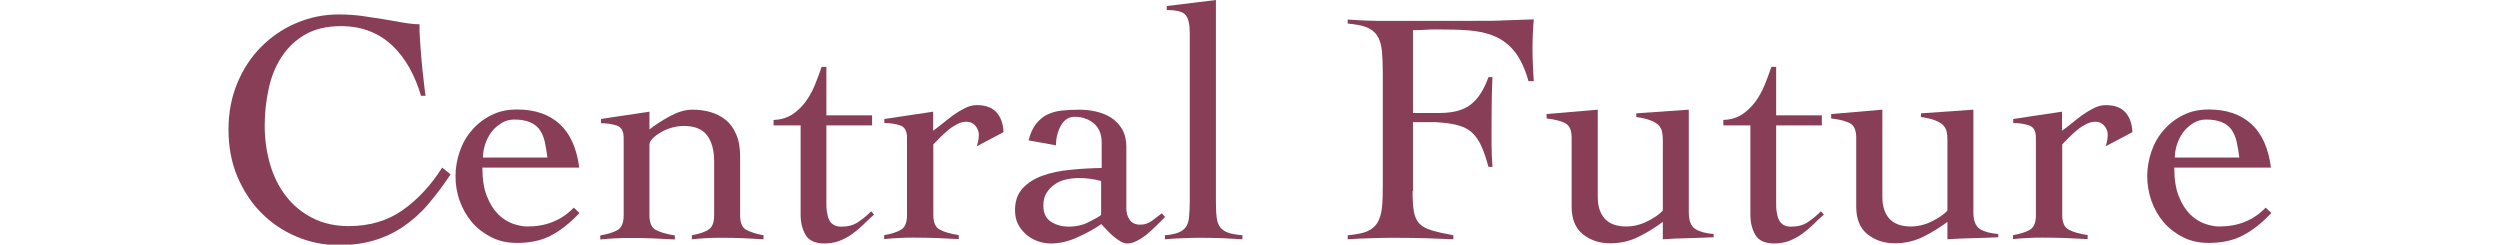 <?xml version="1.0" encoding="UTF-8"?>
<svg id="Layer_2" data-name="Layer 2" xmlns="http://www.w3.org/2000/svg" xmlns:xlink="http://www.w3.org/1999/xlink" viewBox="0 0 136.77 13.38">
  <defs>
    <style>
      .cls-1 {
        fill: none;
      }

      .cls-2 {
        fill: #883e57;
      }

      .cls-3 {
        clip-path: url(#clippath);
      }
    </style>
    <clipPath id="clippath">
      <rect class="cls-1" x="0" width="136.77" height="13.38"/>
    </clipPath>
  </defs>
  <g id="_レイヤー_1" data-name="レイヤー 1">
    <g class="cls-3">
      <g>
        <path class="cls-2" d="M23.03,5.23c-.16-.55-.37-1.05-.63-1.52-.26-.46-.57-.87-.93-1.21-.36-.34-.77-.61-1.24-.79-.47-.19-1-.28-1.58-.28-.76,0-1.4.15-1.92.44-.52.29-.95.69-1.29,1.19-.34.5-.58,1.08-.73,1.74s-.23,1.35-.23,2.08.1,1.43.29,2.09.48,1.25.87,1.75c.38.5.86.9,1.44,1.2.58.3,1.25.45,2,.45,1.13,0,2.11-.29,2.93-.86.82-.57,1.55-1.35,2.18-2.34l.46.37c-.41.62-.83,1.17-1.24,1.65-.41.48-.87.88-1.35,1.21-.49.33-1.02.58-1.59.75-.57.17-1.22.26-1.94.26-.82,0-1.59-.16-2.32-.47s-1.37-.74-1.92-1.3c-.55-.55-.98-1.22-1.31-1.99-.32-.77-.48-1.62-.48-2.55s.16-1.78.48-2.55c.32-.77.76-1.44,1.31-1.99s1.19-.99,1.92-1.3c.73-.31,1.5-.47,2.32-.47.45,0,.87.03,1.26.08.39.06.76.11,1.12.17s.71.12,1.04.18c.33.06.67.1,1,.11,0,.26,0,.55.03.9.02.34.05.69.08,1.05s.07.71.11,1.06c.04.35.07.65.11.9h-.26Z"/>
        <path class="cls-2" d="M26.39,9.17c0,.63.08,1.16.25,1.57.16.41.37.74.62.99.25.24.52.41.8.51.29.1.55.15.79.15.51,0,.97-.08,1.39-.25.41-.16.8-.42,1.15-.78l.31.29c-.5.54-1.01.94-1.53,1.22-.52.28-1.15.42-1.88.42-.52,0-.99-.1-1.41-.31-.41-.21-.77-.48-1.06-.82-.29-.34-.51-.73-.67-1.17s-.23-.89-.23-1.35.08-.91.23-1.35.37-.83.67-1.17c.29-.34.65-.62,1.06-.82.41-.21.88-.31,1.41-.31.96,0,1.74.26,2.32.79.58.52.94,1.32,1.08,2.39h-5.3ZM29.95,8.63c-.04-.33-.09-.62-.15-.89-.06-.26-.16-.48-.29-.66-.13-.18-.31-.31-.53-.4-.22-.09-.5-.14-.84-.14-.26,0-.49.06-.7.19-.21.13-.4.29-.55.49-.15.2-.27.43-.35.68-.08.25-.12.49-.12.72h3.53Z"/>
        <path class="cls-2" d="M32.86,6.51l2.67-.4v.97c.33-.26.71-.5,1.13-.73.43-.23.83-.35,1.22-.35.34,0,.67.04.98.13.31.09.59.23.83.42.24.19.44.46.58.79.15.33.22.74.22,1.22v3.22c0,.4.11.67.33.79s.54.23.95.3v.22c-.35-.02-.73-.04-1.13-.06s-.81-.02-1.22-.02c-.28,0-.55,0-.81.02s-.51.03-.76.06v-.22c.39-.07.69-.17.9-.3.21-.13.32-.39.32-.79v-2.94c0-.62-.13-1.1-.39-1.44-.26-.34-.69-.51-1.27-.51-.21,0-.42.03-.64.09s-.42.14-.6.25c-.18.1-.34.22-.46.34-.12.12-.18.24-.18.35v3.87c0,.4.12.67.35.79s.58.23,1.04.3v.22c-.41-.02-.83-.04-1.23-.06s-.82-.02-1.23-.02c-.28,0-.55,0-.81.02-.26.01-.53.03-.81.06v-.22c.41-.07.73-.17.95-.3s.33-.39.33-.79v-4.24c0-.37-.12-.59-.37-.68-.25-.08-.54-.13-.87-.13v-.22Z"/>
        <path class="cls-2" d="M42.32,6.85v-.29c.39-.01.72-.11,1.01-.29.28-.18.52-.41.73-.69.21-.28.38-.59.52-.93.14-.34.26-.67.37-.99h.26v2.65h2.5v.55h-2.5v4.26c0,.16,0,.31.03.47s.05.29.11.41c.05.12.13.22.24.29s.25.11.43.11c.37,0,.67-.08.91-.24.24-.16.49-.36.73-.6l.16.18c-.21.18-.41.37-.6.56-.2.19-.4.36-.61.51-.21.15-.44.27-.69.37-.25.09-.52.14-.81.14-.51,0-.86-.16-1.04-.47-.18-.31-.27-.68-.27-1.11v-4.88h-1.46Z"/>
        <path class="cls-2" d="M48.34,12.87c.41-.07.73-.17.95-.3s.33-.39.33-.79v-4.24c0-.37-.12-.59-.37-.68-.25-.08-.54-.13-.87-.13v-.22l2.67-.4v1.04c.15-.1.31-.23.5-.38.19-.16.39-.31.6-.47.21-.15.43-.28.65-.39s.43-.16.64-.16c.48,0,.83.13,1.07.39.24.26.37.62.39,1.09l-1.46.77c.02-.09.05-.17.07-.27s.04-.21.04-.36c0-.17-.06-.33-.18-.48-.12-.15-.29-.23-.49-.23-.17,0-.34.04-.51.13-.17.09-.34.19-.49.32-.16.13-.31.27-.45.41-.14.15-.27.27-.37.38v3.87c0,.4.12.67.35.79.23.13.58.23,1.04.3v.22c-.41-.02-.83-.04-1.23-.06-.41-.01-.82-.02-1.23-.02-.28,0-.55,0-.81.02-.26.01-.53.03-.81.06v-.22Z"/>
        <path class="cls-2" d="M56.27,7.68c.1-.38.23-.68.41-.9.18-.23.38-.4.61-.51s.49-.19.79-.22c.29-.03.6-.05.93-.05s.63.03.94.1c.31.07.59.18.84.34.25.16.45.37.6.63.15.26.23.58.23.96v3.38c0,.23.06.44.18.61.12.18.31.27.57.27s.46-.07.65-.21c.19-.14.37-.28.54-.41l.18.2c-.12.12-.27.27-.43.43-.16.16-.34.32-.52.48-.18.15-.37.28-.56.38-.19.1-.37.16-.56.16-.12,0-.25-.04-.38-.12-.13-.08-.26-.17-.39-.28-.13-.11-.25-.23-.36-.35-.11-.12-.21-.23-.29-.31-.39.27-.83.51-1.32.73-.49.22-.96.33-1.43.33-.26,0-.5-.04-.74-.13-.24-.09-.45-.21-.63-.37-.18-.16-.33-.35-.44-.57s-.16-.47-.16-.75c0-.5.14-.9.42-1.2.28-.3.64-.53,1.09-.69.44-.16.95-.27,1.52-.32.57-.06,1.14-.09,1.71-.1v-1.39c0-.45-.14-.8-.42-1.04-.28-.24-.63-.37-1.06-.37-.32,0-.57.16-.75.48-.18.32-.27.68-.27,1.08l-1.5-.27ZM60.23,9.9c-.4-.11-.81-.16-1.22-.16-.23,0-.46.03-.69.08s-.44.14-.62.27c-.18.12-.33.28-.45.47-.12.19-.17.42-.17.69,0,.41.14.71.43.89.29.18.61.26.96.26.39,0,.75-.08,1.07-.24.32-.16.56-.29.7-.4v-1.85Z"/>
        <path class="cls-2" d="M63.72,12.87c.3-.02.55-.07.73-.14.18-.07.32-.17.42-.3.1-.13.16-.32.18-.55.02-.23.04-.52.04-.88V1.83c0-.48-.07-.81-.22-1-.15-.19-.49-.28-1.04-.28v-.22L66.52,0v11c0,.35.01.65.04.88.02.23.09.41.19.55.1.13.25.23.44.3.19.07.45.11.78.14v.22c-.35-.02-.72-.04-1.09-.06-.37-.01-.74-.02-1.11-.02s-.7,0-1.03.02c-.34.01-.67.03-1.01.06v-.22Z"/>
        <path class="cls-2" d="M77.28,10.44c0,.49.02.87.07,1.14.05.27.15.49.3.65.15.16.37.28.67.37.29.09.69.18,1.19.27v.22c-.52-.02-1.04-.04-1.55-.06-.51-.01-1.03-.02-1.55-.02-.45,0-.9,0-1.34.02-.44.01-.89.03-1.34.06v-.22c.44-.04.78-.1,1.03-.2.25-.1.44-.25.58-.46.13-.21.22-.48.26-.81.04-.33.05-.76.05-1.27v-6.1c0-.51-.02-.94-.05-1.27-.04-.33-.12-.61-.26-.81-.13-.21-.33-.36-.58-.46-.25-.1-.59-.16-1.03-.2v-.22c.17.01.4.02.68.04s.57.02.87.03c.3,0,.58,0,.86,0h4.63c.62,0,1.17,0,1.64-.03.48-.02.97-.03,1.5-.05-.02.26-.04.51-.05.76-.01.25-.02.5-.02.74,0,.32,0,.63.02.94.01.31.03.62.05.94h-.29c-.19-.69-.45-1.23-.76-1.62s-.68-.66-1.1-.84c-.42-.18-.9-.28-1.43-.32-.54-.04-1.12-.05-1.75-.05-.21,0-.41,0-.62.02-.21.01-.43.02-.66.02v4.53h1.46c.73,0,1.3-.15,1.7-.46s.72-.8.97-1.5h.22c-.04.83-.05,1.66-.05,2.49,0,.44,0,.84,0,1.22,0,.37.02.77.05,1.2h-.22c-.12-.45-.25-.83-.38-1.12-.13-.3-.3-.54-.48-.72s-.42-.32-.69-.4c-.27-.09-.6-.15-.99-.18-.11-.01-.23-.02-.35-.03-.12,0-.25,0-.38,0h-.86v3.78Z"/>
        <path class="cls-2" d="M87.41,10.78c0,.51.13.91.39,1.19s.65.42,1.16.42c.39,0,.78-.09,1.16-.28.38-.19.67-.39.85-.59v-3.86c0-.16-.01-.3-.04-.44-.02-.13-.09-.25-.18-.36-.1-.1-.24-.19-.44-.27-.2-.08-.46-.14-.79-.19v-.2l2.87-.2v5.61c0,.46.12.77.36.92s.57.24,1,.27v.18c-.46.02-.93.04-1.4.05s-.93.03-1.38.06v-.95c-.43.32-.87.59-1.34.82-.47.23-.98.35-1.53.35-.58,0-1.08-.16-1.5-.49-.41-.33-.62-.83-.62-1.52v-3.78c0-.37-.1-.62-.3-.75-.2-.13-.56-.23-1.07-.29v-.24l2.8-.24v4.79Z"/>
        <path class="cls-2" d="M94.28,6.85v-.29c.39-.01.72-.11,1.01-.29.28-.18.52-.41.73-.69.21-.28.38-.59.52-.93.14-.34.26-.67.37-.99h.26v2.65h2.5v.55h-2.5v4.26c0,.16,0,.31.03.47.02.15.05.29.11.41.05.12.13.22.24.29s.25.11.43.11c.37,0,.67-.08.91-.24.24-.16.49-.36.73-.6l.16.18c-.21.18-.41.37-.6.56-.2.19-.4.36-.61.51s-.44.27-.69.37c-.25.09-.52.14-.81.14-.51,0-.86-.16-1.04-.47-.18-.31-.27-.68-.27-1.11v-4.88h-1.46Z"/>
        <path class="cls-2" d="M102.98,10.78c0,.51.13.91.39,1.19.26.28.65.42,1.16.42.39,0,.78-.09,1.16-.28.38-.19.67-.39.85-.59v-3.86c0-.16-.01-.3-.04-.44-.02-.13-.09-.25-.18-.36-.1-.1-.24-.19-.44-.27-.19-.08-.46-.14-.79-.19v-.2l2.87-.2v5.61c0,.46.12.77.36.92s.57.24,1,.27v.18c-.46.02-.93.04-1.4.05s-.93.03-1.38.06v-.95c-.43.32-.87.59-1.34.82-.47.23-.98.35-1.53.35-.58,0-1.08-.16-1.5-.49-.41-.33-.62-.83-.62-1.52v-3.78c0-.37-.1-.62-.3-.75-.2-.13-.56-.23-1.07-.29v-.24l2.8-.24v4.79Z"/>
        <path class="cls-2" d="M110.1,12.87c.41-.07.73-.17.95-.3s.33-.39.33-.79v-4.24c0-.37-.12-.59-.37-.68-.25-.08-.54-.13-.87-.13v-.22l2.67-.4v1.04c.15-.1.31-.23.5-.38.19-.16.39-.31.6-.47.21-.15.43-.28.65-.39s.43-.16.64-.16c.48,0,.83.13,1.07.39.24.26.37.62.39,1.09l-1.46.77c.02-.09.05-.17.07-.27s.04-.21.04-.36c0-.17-.06-.33-.18-.48-.12-.15-.29-.23-.49-.23-.17,0-.34.04-.51.13-.17.09-.34.19-.49.32-.16.13-.31.27-.45.41-.14.15-.27.27-.37.38v3.87c0,.4.12.67.35.79.23.13.58.23,1.04.3v.22c-.41-.02-.83-.04-1.23-.06-.41-.01-.82-.02-1.23-.02-.28,0-.55,0-.81.02-.26.01-.53.03-.81.06v-.22Z"/>
        <path class="cls-2" d="M118.95,9.17c0,.63.08,1.16.25,1.57.16.41.37.74.62.99.25.24.52.41.8.51.29.1.55.15.79.15.51,0,.97-.08,1.39-.25.41-.16.8-.42,1.15-.78l.31.29c-.5.54-1.01.94-1.54,1.22-.52.28-1.15.42-1.88.42-.52,0-.99-.1-1.41-.31-.41-.21-.77-.48-1.06-.82-.29-.34-.51-.73-.67-1.17-.15-.44-.23-.89-.23-1.35s.08-.91.23-1.35c.15-.44.37-.83.67-1.17.29-.34.65-.62,1.06-.82.41-.21.88-.31,1.41-.31.96,0,1.74.26,2.32.79.58.52.94,1.32,1.08,2.39h-5.3ZM122.51,8.63c-.04-.33-.09-.62-.15-.89-.06-.26-.16-.48-.29-.66-.13-.18-.31-.31-.53-.4-.22-.09-.5-.14-.84-.14-.26,0-.49.06-.7.19s-.4.29-.55.49c-.15.2-.27.43-.35.68-.08.25-.12.49-.12.72h3.53Z"/>
      </g>
    </g>
  </g>
</svg>